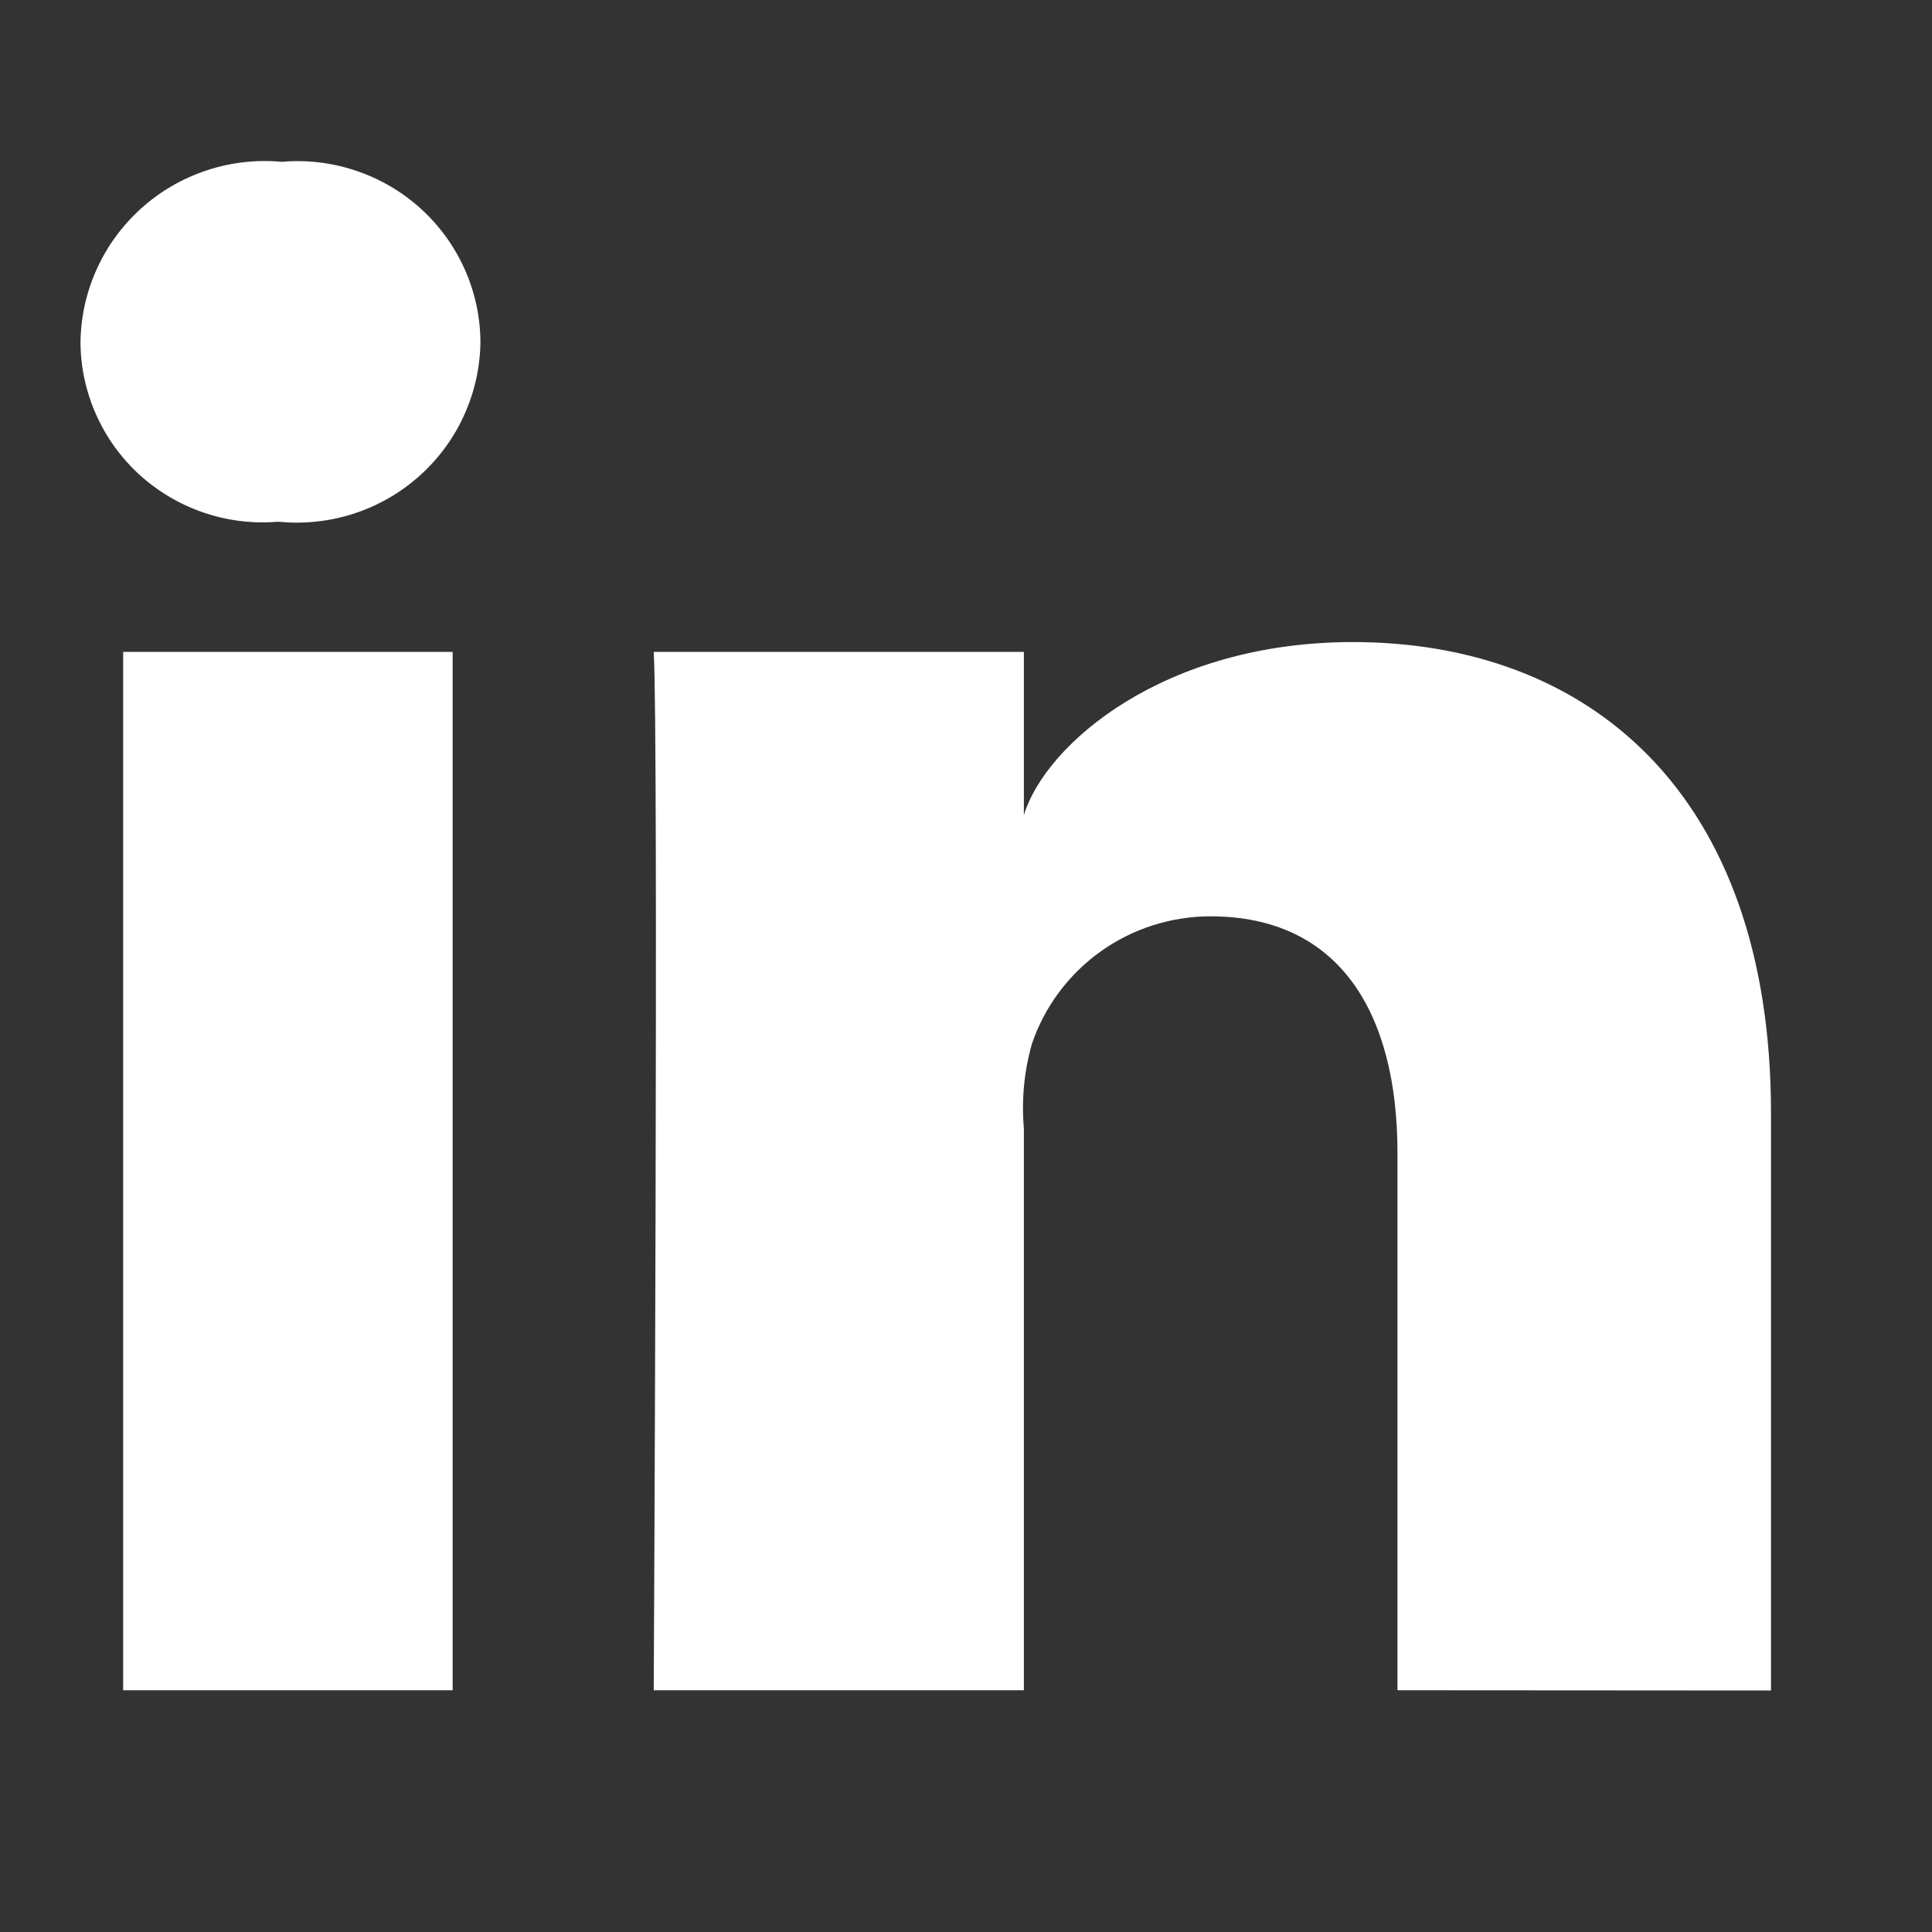 <svg width="24" height="24" viewBox="0 0 24 24" fill="none" xmlns="http://www.w3.org/2000/svg">
<rect x="0" y="0" width="24" height="24" fill="#333333" stroke="none"/>
<path d="M17.36 20.997V14.323C17.36 12.575 16.633 11.383 15.037 11.383C14.547 11.383 14.071 11.536 13.673 11.819C13.276 12.103 12.977 12.503 12.82 12.963C12.722 13.306 12.688 13.663 12.719 14.018V20.997H8.121C8.121 20.997 8.182 9.173 8.121 8.098H12.719V10.124C12.992 9.238 14.461 7.976 16.806 7.976C19.714 7.976 22 9.833 22 13.827V21L17.36 20.997ZM1.53 20.997V8.098H5.623V20.997H1.53ZM3.442 6.482C3.132 6.507 2.819 6.467 2.525 6.366C2.231 6.265 1.961 6.105 1.731 5.896C1.502 5.686 1.319 5.432 1.193 5.148C1.067 4.865 1.001 4.559 1 4.249C1.004 3.935 1.073 3.625 1.204 3.339C1.334 3.052 1.523 2.796 1.758 2.585C1.992 2.375 2.269 2.215 2.569 2.116C2.868 2.017 3.186 1.981 3.5 2.01C3.813 1.983 4.127 2.021 4.424 2.121C4.721 2.221 4.994 2.381 5.226 2.591C5.458 2.801 5.643 3.056 5.771 3.341C5.899 3.626 5.966 3.934 5.968 4.246C5.965 4.56 5.896 4.87 5.766 5.156C5.637 5.443 5.448 5.699 5.214 5.909C4.979 6.12 4.703 6.279 4.403 6.378C4.103 6.476 3.786 6.512 3.472 6.482H3.442Z" fill="white"/>
</svg>
